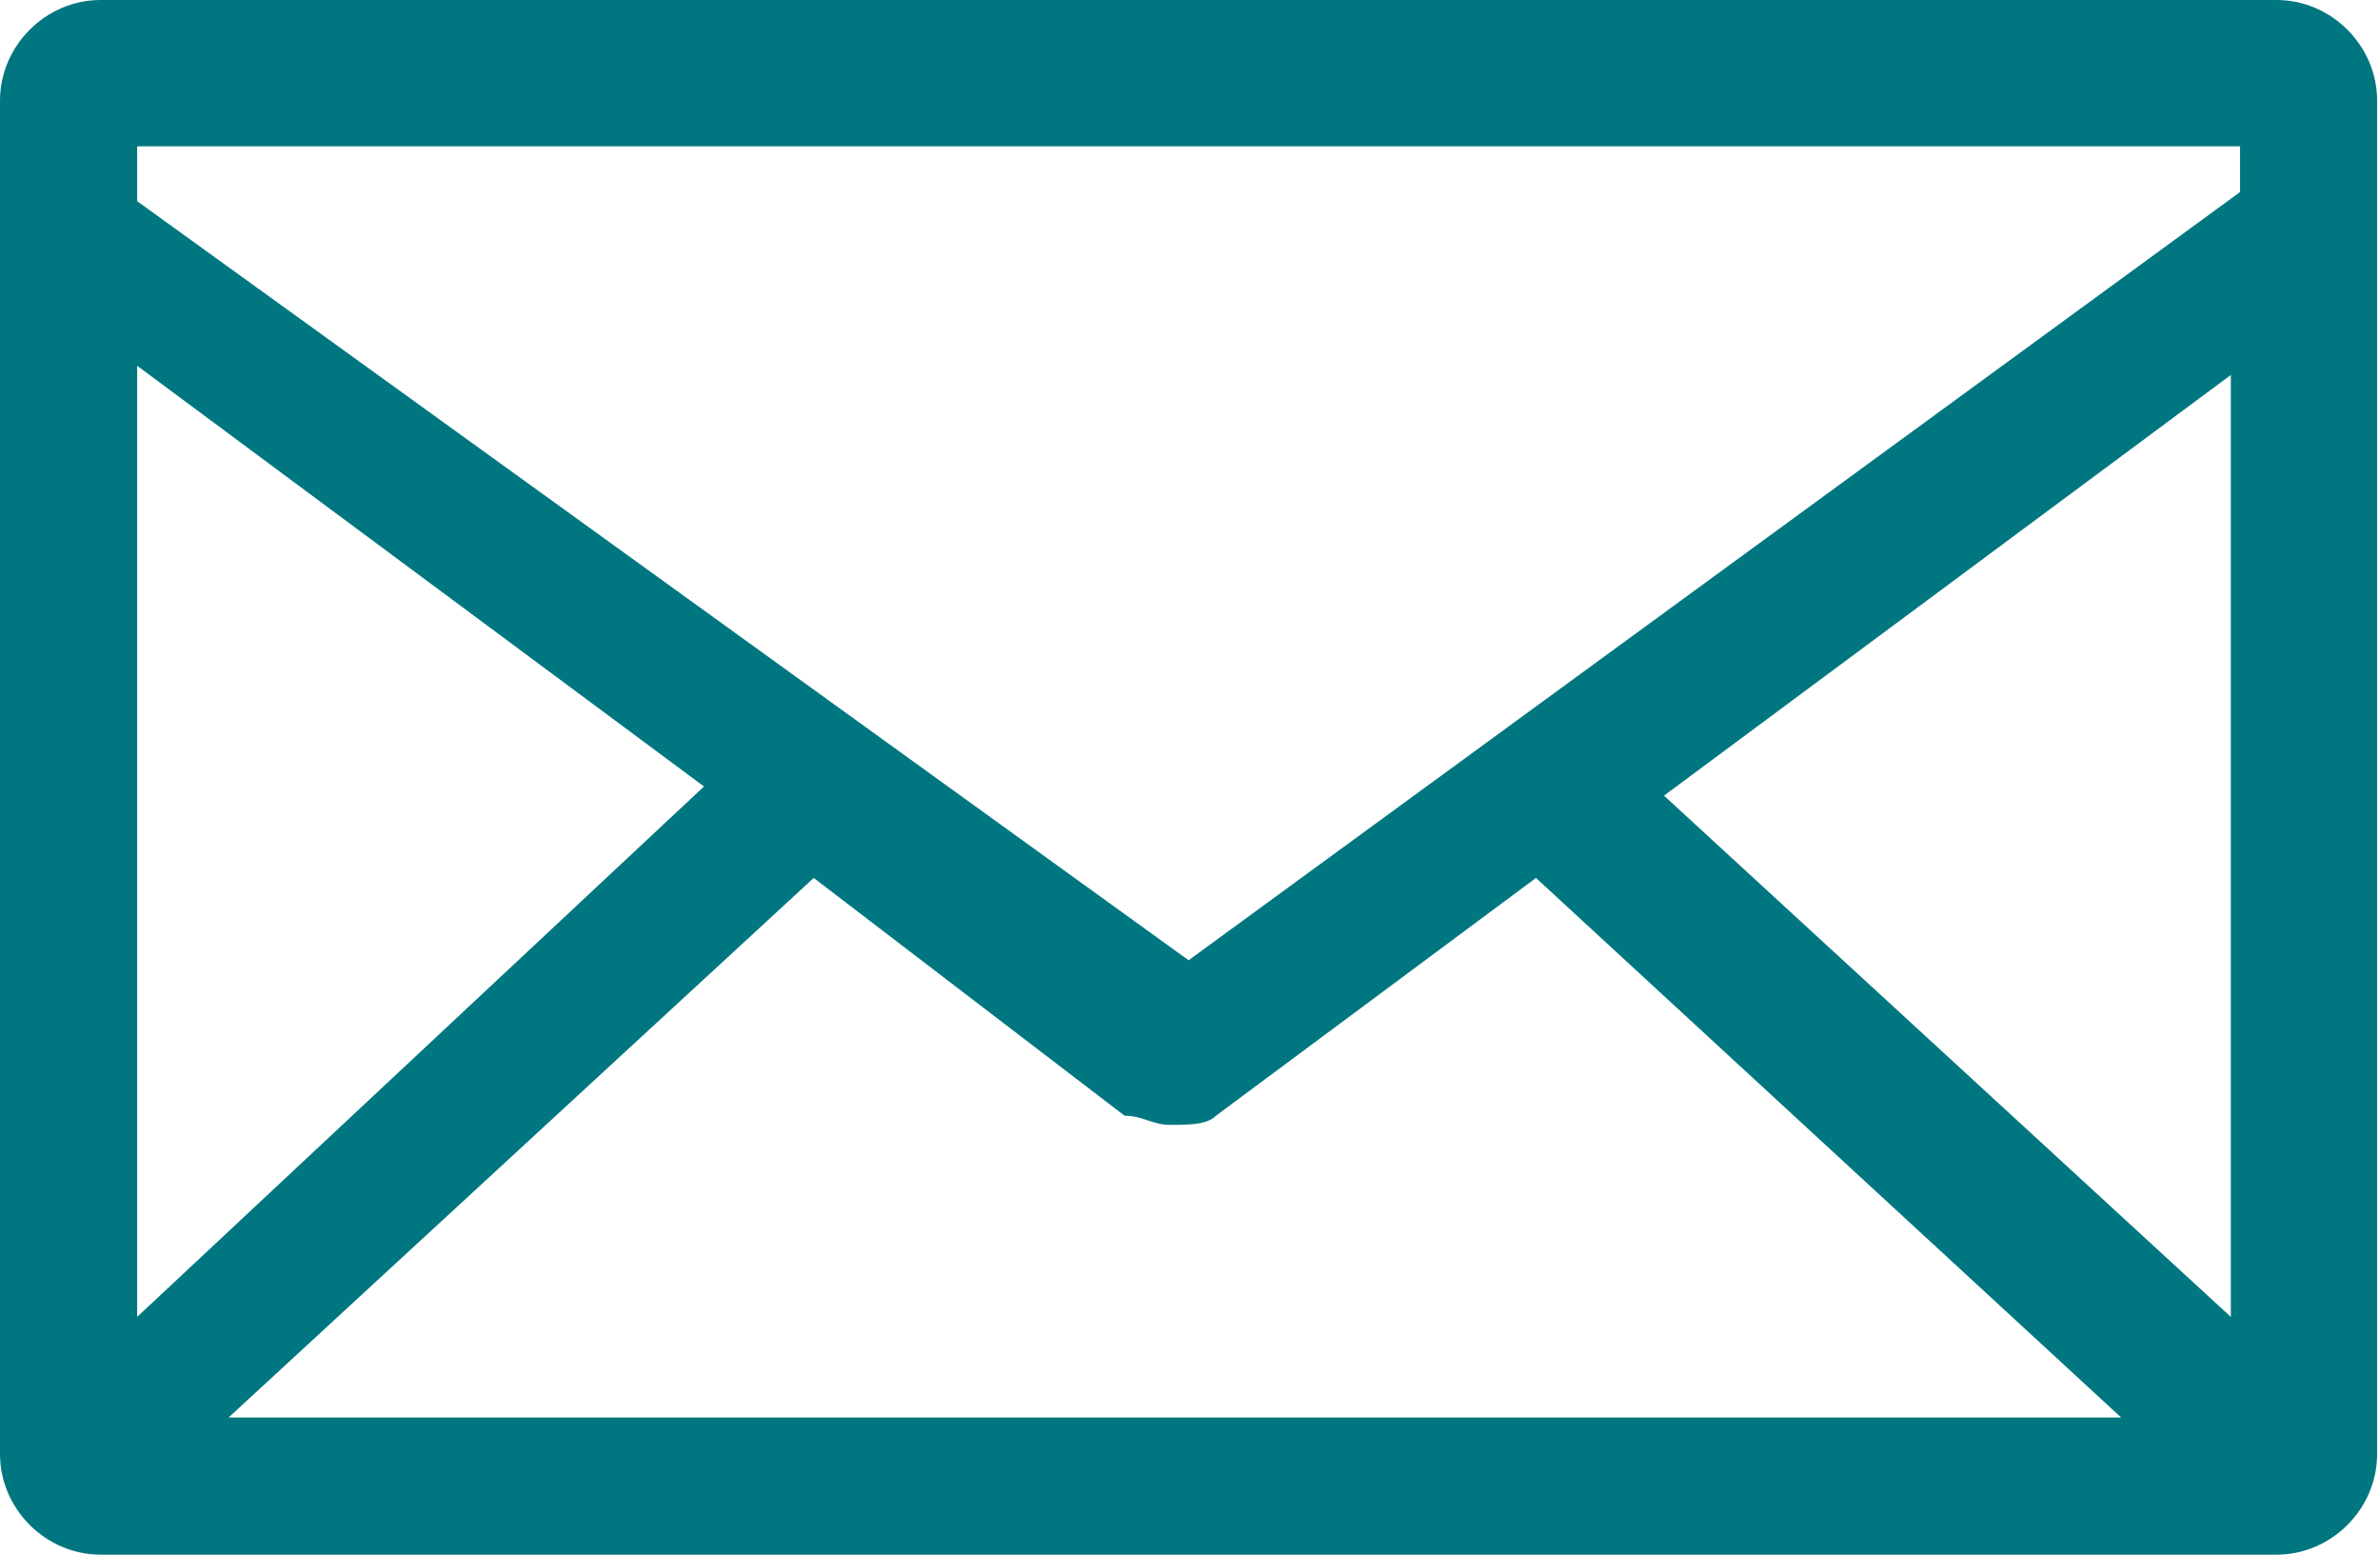 <svg width="49" height="32" viewBox="0 0 49 32" fill="none" xmlns="http://www.w3.org/2000/svg">
<path d="M2.071 32C0.941 32 0 31.059 0 29.929V2.071C0 0.941 0.941 0 2.071 0H46.871C48 0 48.941 0.941 48.941 2.071V29.929C48.941 31.059 48 32 46.871 32H2.071ZM43.671 29.177L31.623 18.071L25.035 22.965C24.847 23.153 24.471 23.153 24.094 23.153C23.718 23.153 23.529 22.965 23.153 22.965L16.753 18.071L4.706 29.177H43.671ZM45.929 27.106V7.718L34.259 16.377L45.929 27.106ZM2.824 27.106L14.494 16.188L2.824 7.529V27.106ZM24.471 19.765L46.118 3.953V3.012H2.824V4.141L24.471 19.765Z" fill="#007780"/>
</svg>
